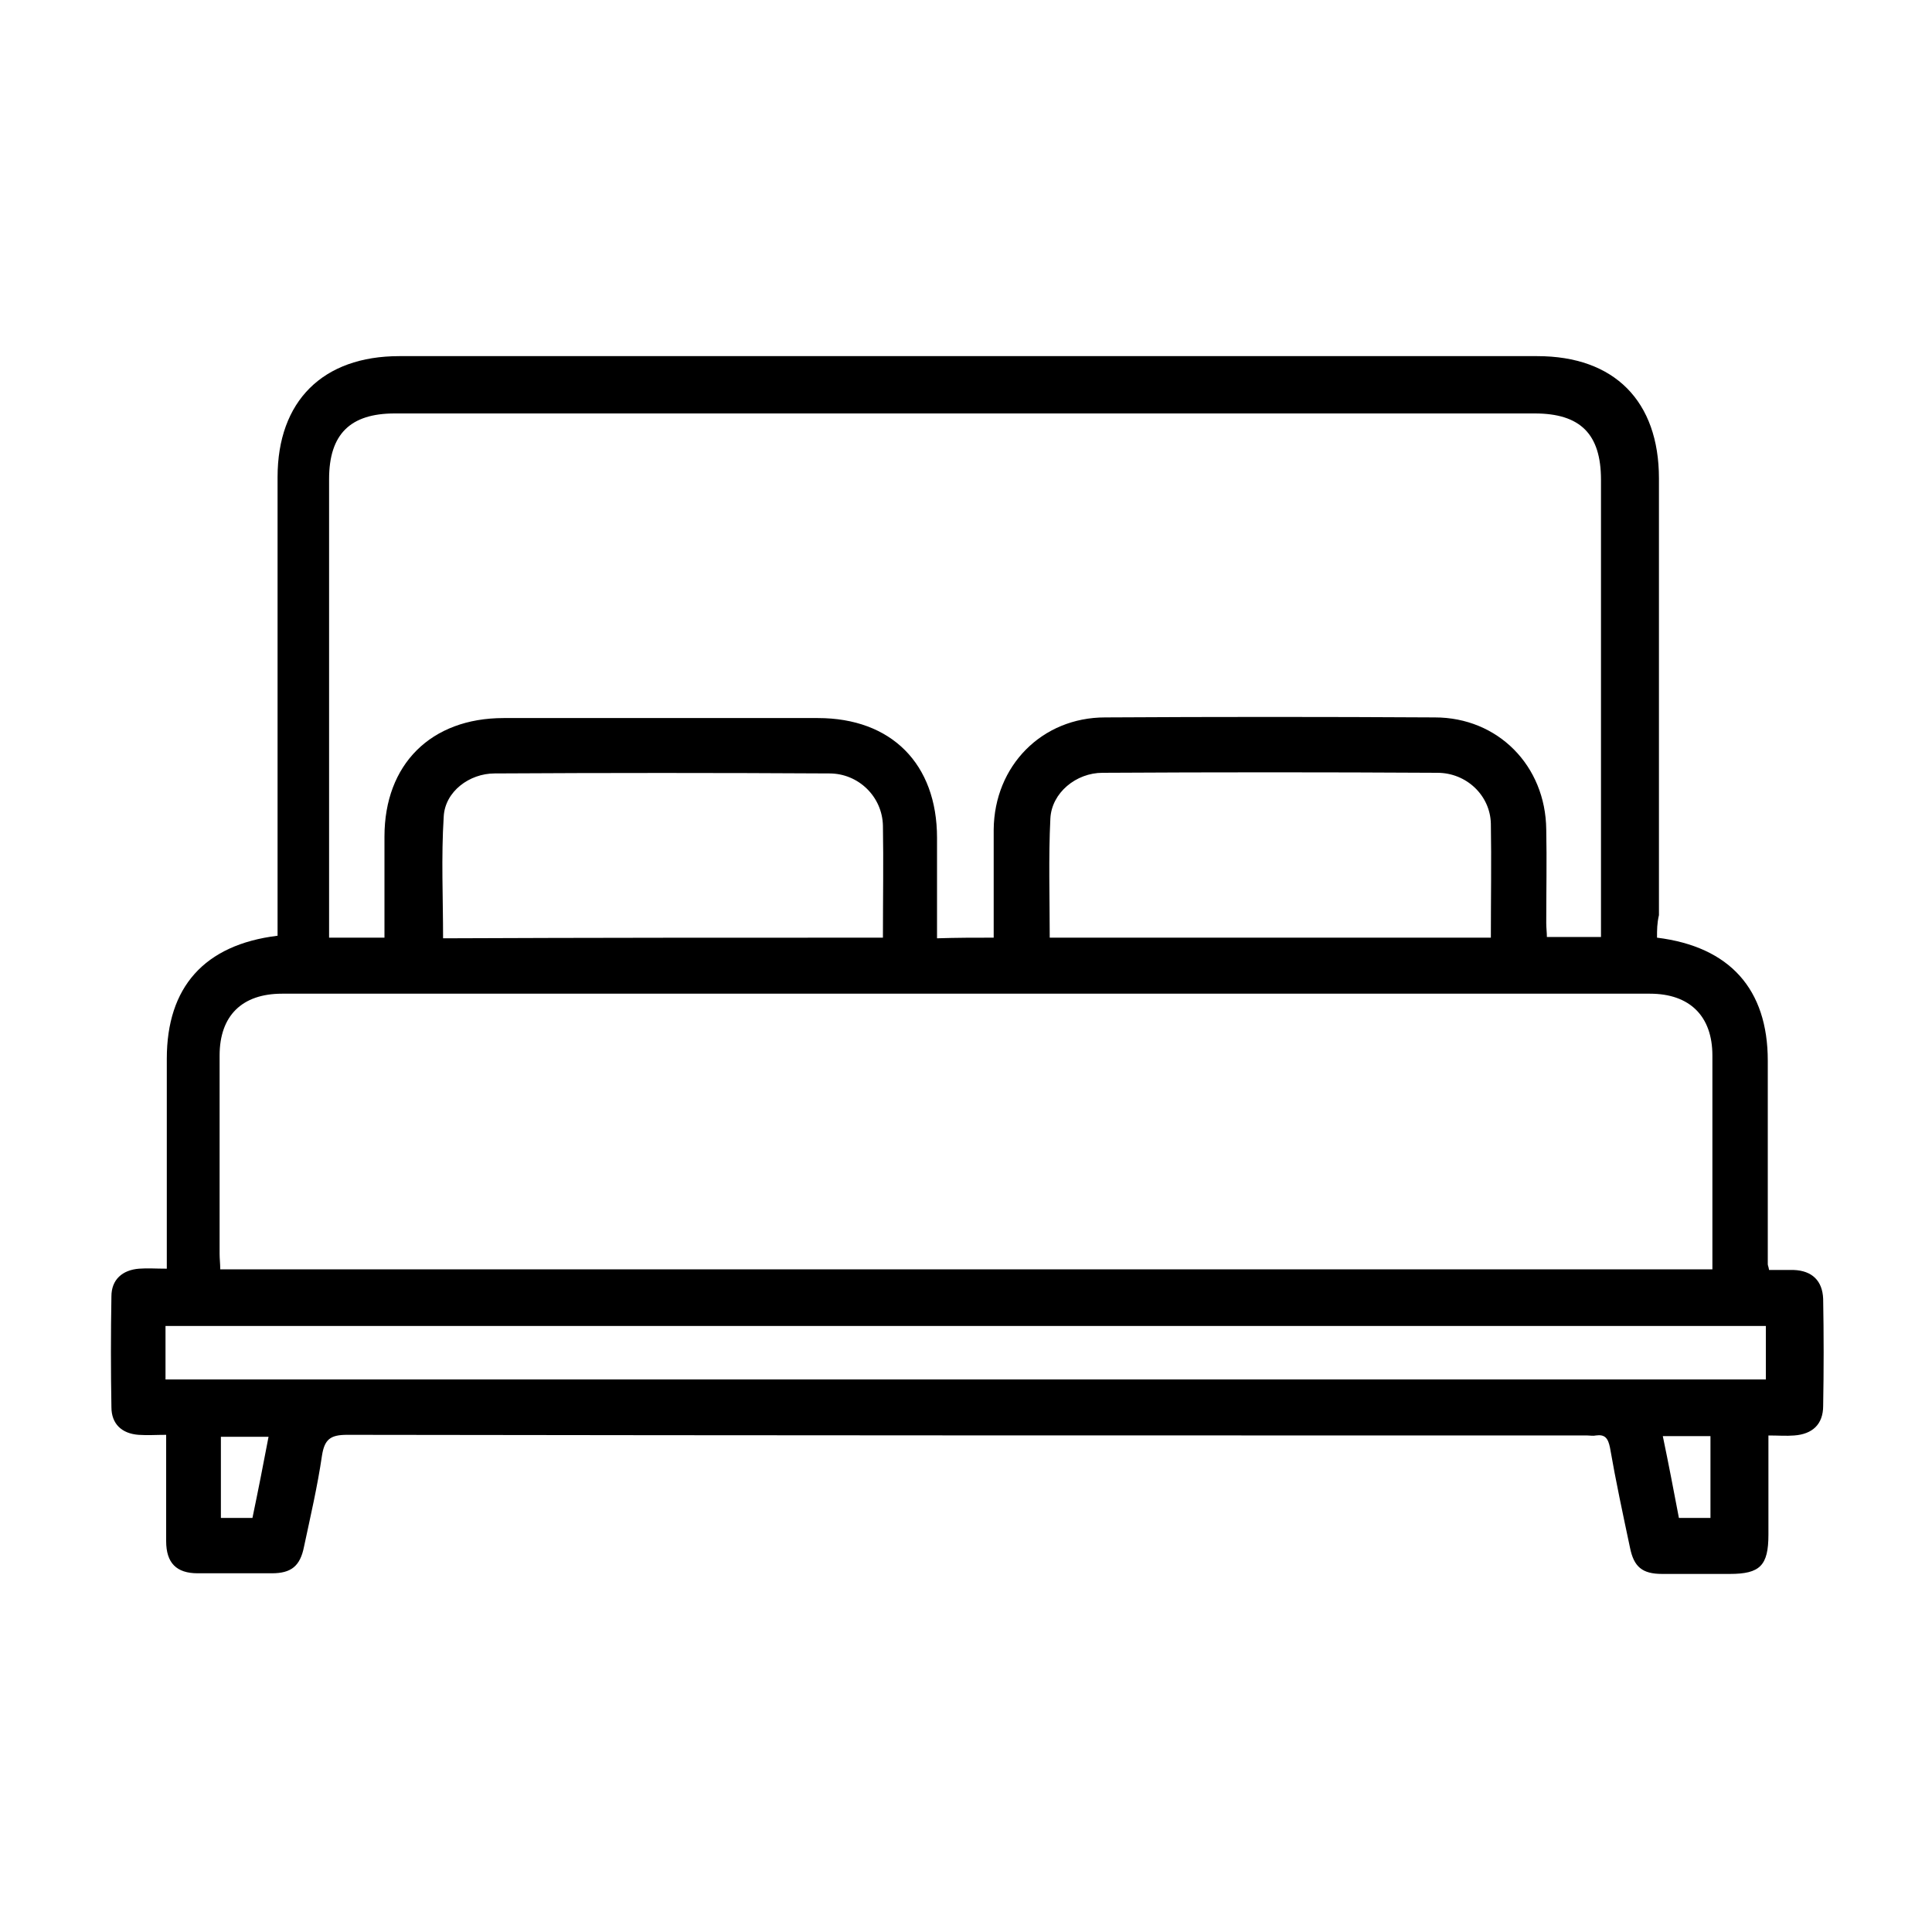 <?xml version="1.0" encoding="utf-8"?>
<!-- Generator: Adobe Illustrator 26.0.3, SVG Export Plug-In . SVG Version: 6.00 Build 0)  -->
<svg version="1.1" id="Capa_1" xmlns="http://www.w3.org/2000/svg" xmlns:xlink="http://www.w3.org/1999/xlink" x="0px" y="0px"
	 viewBox="0 0 300 300" style="enable-background:new 0 0 300 300;" xml:space="preserve">
<g>
	<path d="M257.3,145.6c11.3,1.4,17.2,8,17.2,19.1c0,10.5,0,21.1,0,31.6c0,0.2,0.1,0.3,0.2,0.9c1.2,0,2.5,0,3.8,0
		c2.9,0.1,4.5,1.7,4.6,4.5c0.1,5.5,0.1,11.1,0,16.6c0,2.9-1.7,4.4-4.5,4.6c-1.2,0.1-2.5,0-4,0c0,5.2,0,10.3,0,15.4
		c0,4.8-1.3,6.1-6,6.1c-3.5,0-7,0-10.5,0c-3.1,0-4.4-1.1-5-4.1c-1.1-5.2-2.2-10.3-3.1-15.5c-0.3-1.5-0.8-2.1-2.2-1.9
		c-0.4,0.1-0.9,0-1.3,0c-64.2,0-128.4,0-192.6-0.1c-2.6,0-3.5,0.7-3.9,3.2c-0.7,4.8-1.8,9.5-2.8,14.2c-0.6,3-2,4.1-5,4.1
		c-3.8,0-7.7,0-11.5,0c-3.3,0-4.9-1.6-4.9-5c0-5.4,0-10.7,0-16.5c-1.5,0-2.9,0.1-4.3,0c-2.6-0.2-4.2-1.7-4.2-4.3
		c-0.1-5.7-0.1-11.4,0-17.2c0-2.6,1.7-4.1,4.3-4.3c1.3-0.1,2.6,0,4.3,0c0-1.2,0-2.1,0-3.1c0-9.8,0-19.7,0-29.5
		c0-11.1,5.8-17.7,17.2-19.1c0-1,0-2,0-3.1c0-22.7,0-45.4,0-68.1c0-11.8,7-18.8,18.9-18.8c58.9,0,117.8,0,176.7,0
		c12,0,18.9,7,18.9,19c0,22.6,0,45.2,0,67.8C257.3,143.4,257.3,144.4,257.3,145.6z M154.3,145.6c0-5.7,0-11.2,0-16.8
		c0.1-9.9,7.5-17.4,17.3-17.4c17.1-0.1,34.1-0.1,51.2,0c9.8,0,17.2,7.5,17.3,17.4c0.1,4.8,0,9.7,0,14.5c0,0.8,0.1,1.5,0.1,2.2
		c2.9,0,5.6,0,8.4,0c0-1.1,0-2,0-2.9c0-22.7,0-45.4,0-68.1c0-7.1-3.2-10.3-10.3-10.3c-59,0-118,0-177,0c-6.9,0-10.2,3.2-10.2,10.2
		c0,22.8,0,45.6,0,68.4c0,0.9,0,1.9,0,2.8c3.1,0,5.8,0,8.6,0c0-5.4,0-10.6,0-15.7c0-11.2,7.2-18.4,18.5-18.4c16.3,0,32.5,0,48.8,0
		c11.4,0,18.5,7.1,18.5,18.6c0,5.2,0,10.3,0,15.6C148.6,145.6,151.3,145.6,154.3,145.6z M265.9,197.1c0-11.3,0-22.2,0-33.2
		c0-6.1-3.5-9.6-9.7-9.6c-70.8,0-141.6,0-212.4,0c-6.2,0-9.7,3.4-9.7,9.6c0,10.3,0,20.6,0,30.8c0,0.8,0.1,1.5,0.1,2.4
		C111.5,197.1,188.5,197.1,265.9,197.1z M25.7,214.2c83,0,165.8,0,248.5,0c0-2.9,0-5.6,0-8.3c-83,0-165.7,0-248.5,0
		C25.7,208.7,25.7,211.3,25.7,214.2z M137.1,145.6c0-6,0.1-11.7,0-17.4c-0.1-4.5-3.8-8.1-8.3-8.1c-17.3-0.1-34.7-0.1-52,0
		c-3.9,0-7.7,2.8-7.9,6.7c-0.4,6.3-0.1,12.6-0.1,18.9C91.5,145.6,114.2,145.6,137.1,145.6z M231.5,145.6c0-6.1,0.1-11.9,0-17.7
		c-0.1-4.4-3.8-7.9-8.3-7.9c-17.3-0.1-34.7-0.1-52,0c-4.1,0-7.9,3.1-8.1,7.1c-0.3,6.1-0.1,12.3-0.1,18.5
		C185.9,145.6,208.5,145.6,231.5,145.6z M39.2,235.7c0.9-4.3,1.7-8.4,2.5-12.6c-2.6,0-5,0-7.4,0c0,4.3,0,8.4,0,12.6
		C35.9,235.7,37.4,235.7,39.2,235.7z M265.6,235.7c0-4.4,0-8.6,0-12.7c-2.5,0-4.8,0-7.4,0c0.9,4.3,1.7,8.5,2.5,12.7
		C262.5,235.7,264,235.7,265.6,235.7z"/>
</g>
</svg>
